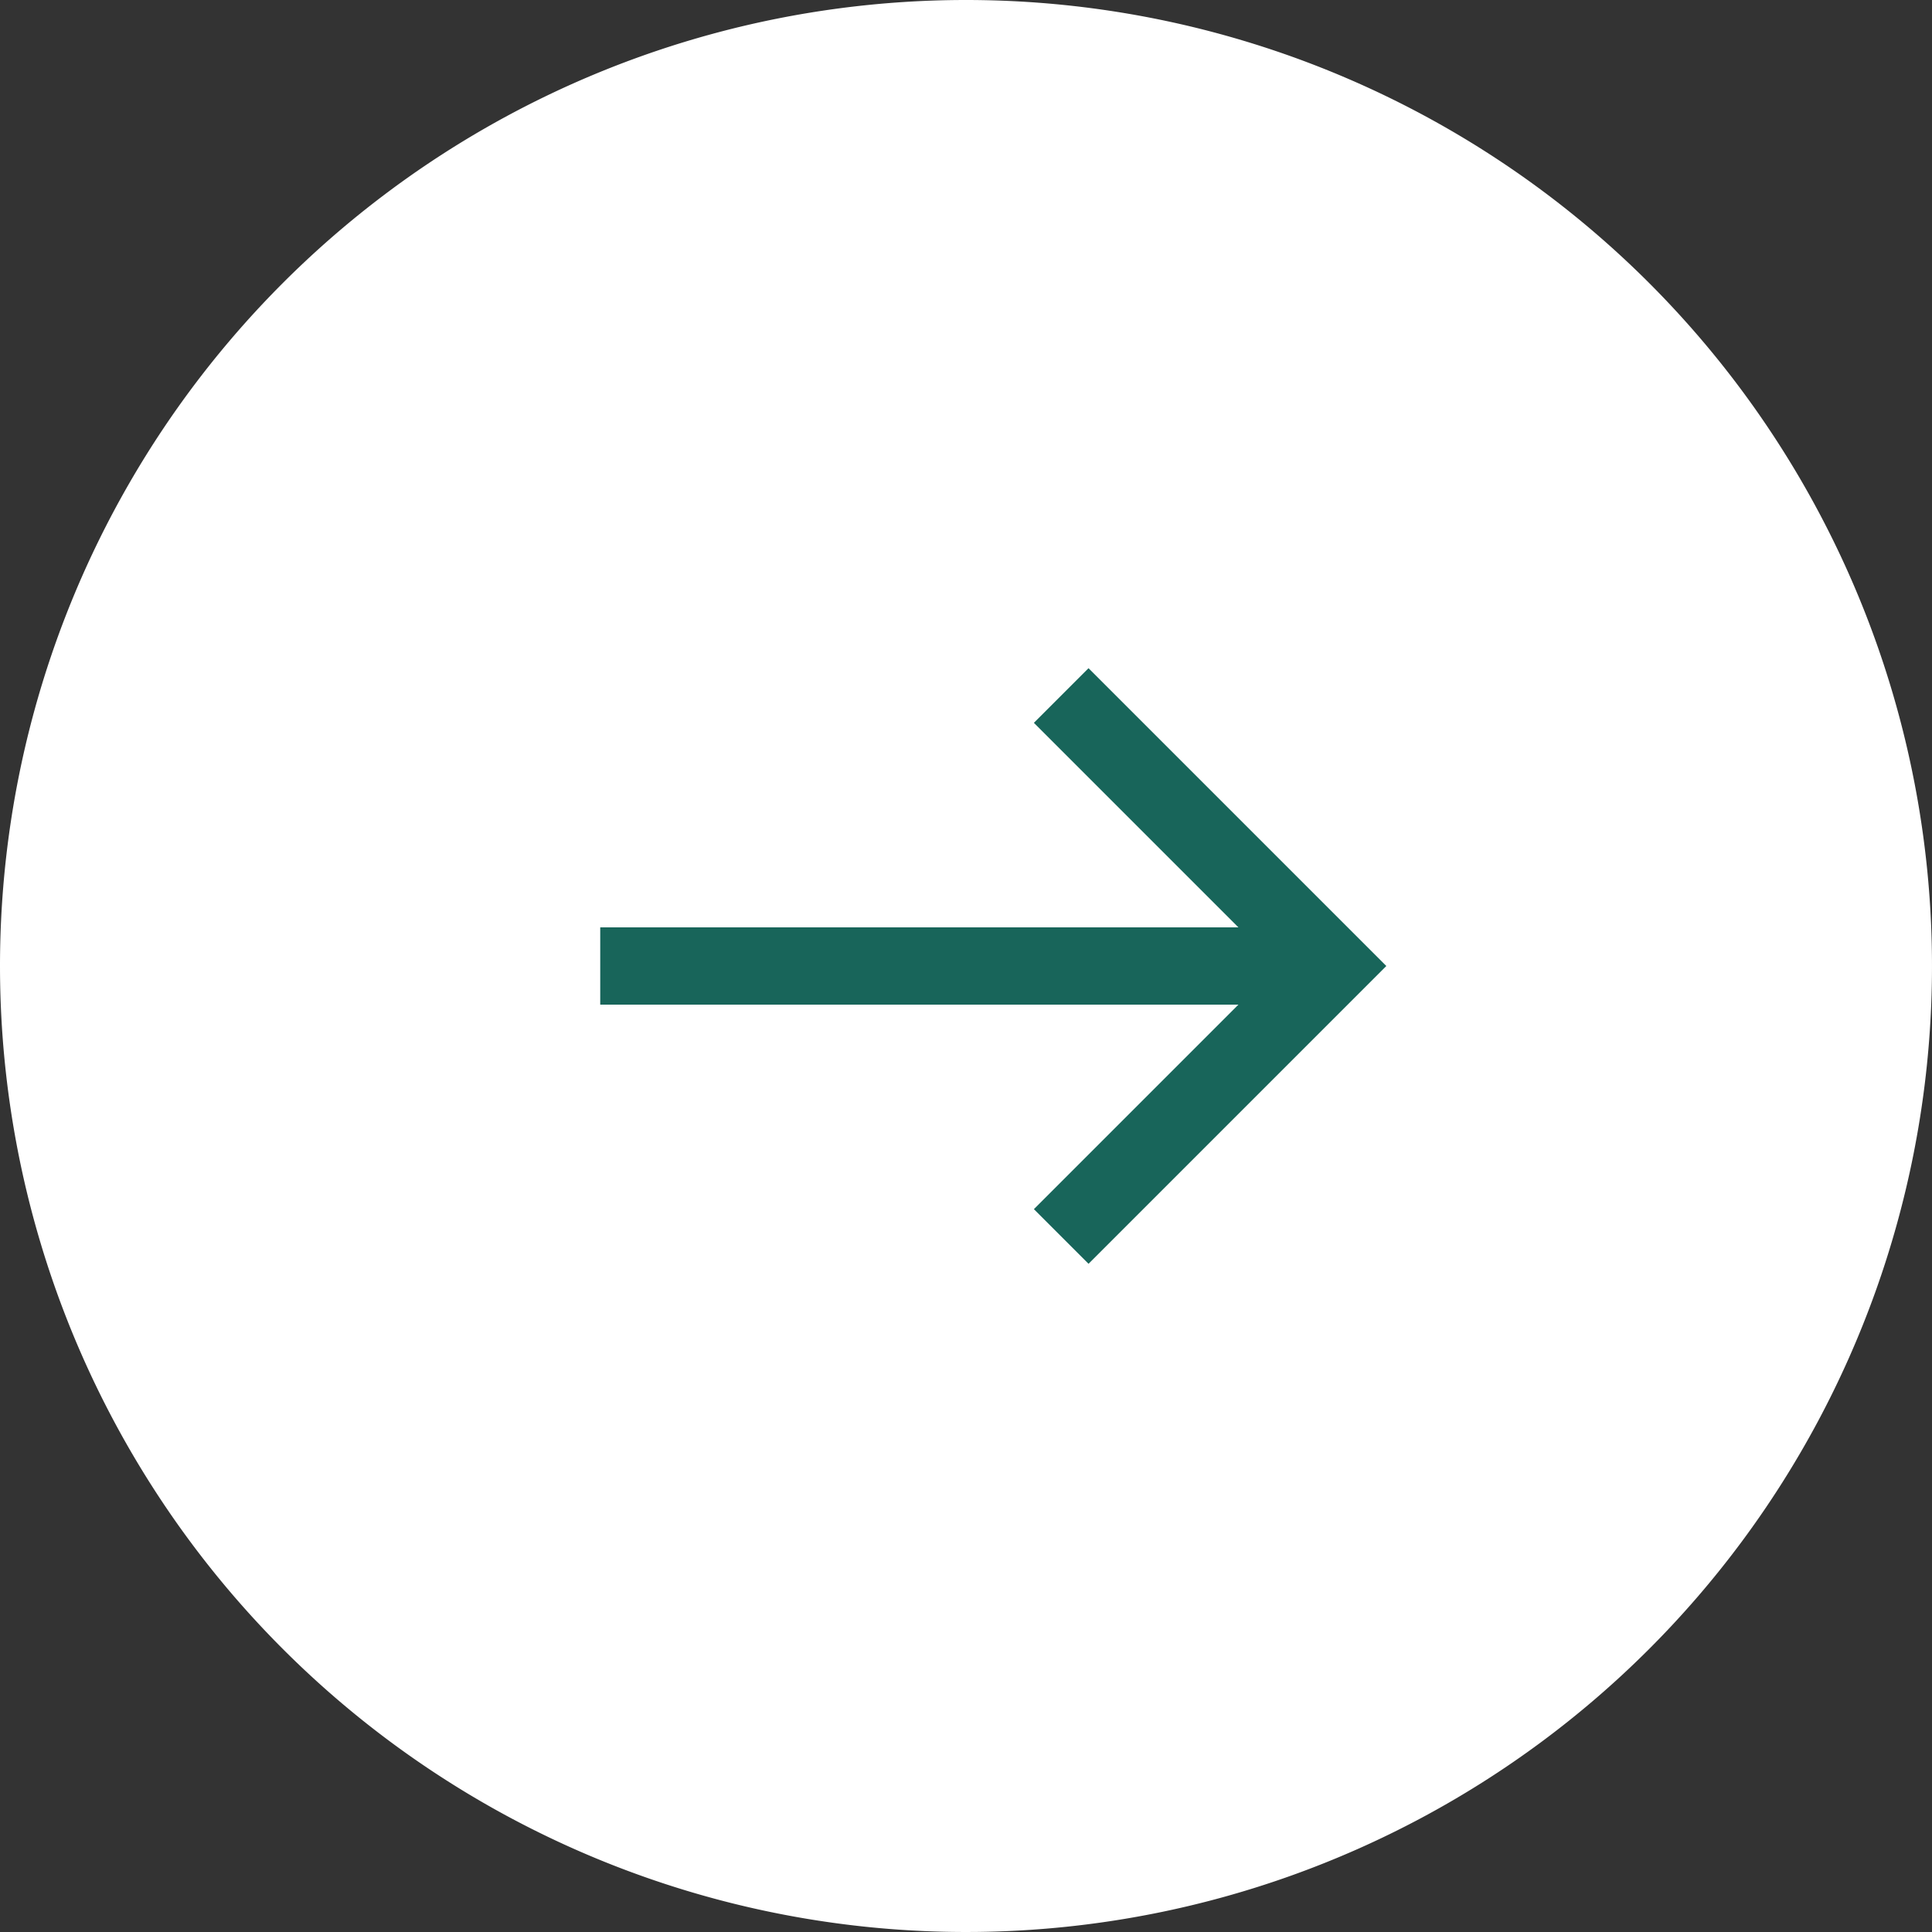 <svg xmlns="http://www.w3.org/2000/svg" width="25" height="25" viewBox="0 0 25 25"><rect x="0" y="0" width="25" height="25" fill="#333333" stroke="none"/><g data-name="グループ 4483"><path data-name="パス 63317" d="M12.5 0A12.5 12.5 0 110 12.5 12.5 12.5 0 0112.5 0z" fill="#fff"/><g data-name="Icon feather-arrow-left" fill="none" stroke="#18655a"><path data-name="パス 63226" d="M7.767 12.5h9.465" stroke-linejoin="round"/><path data-name="パス 63227" d="M13.732 16l3.5-3.5-3.5-3.5"/></g></g></svg>